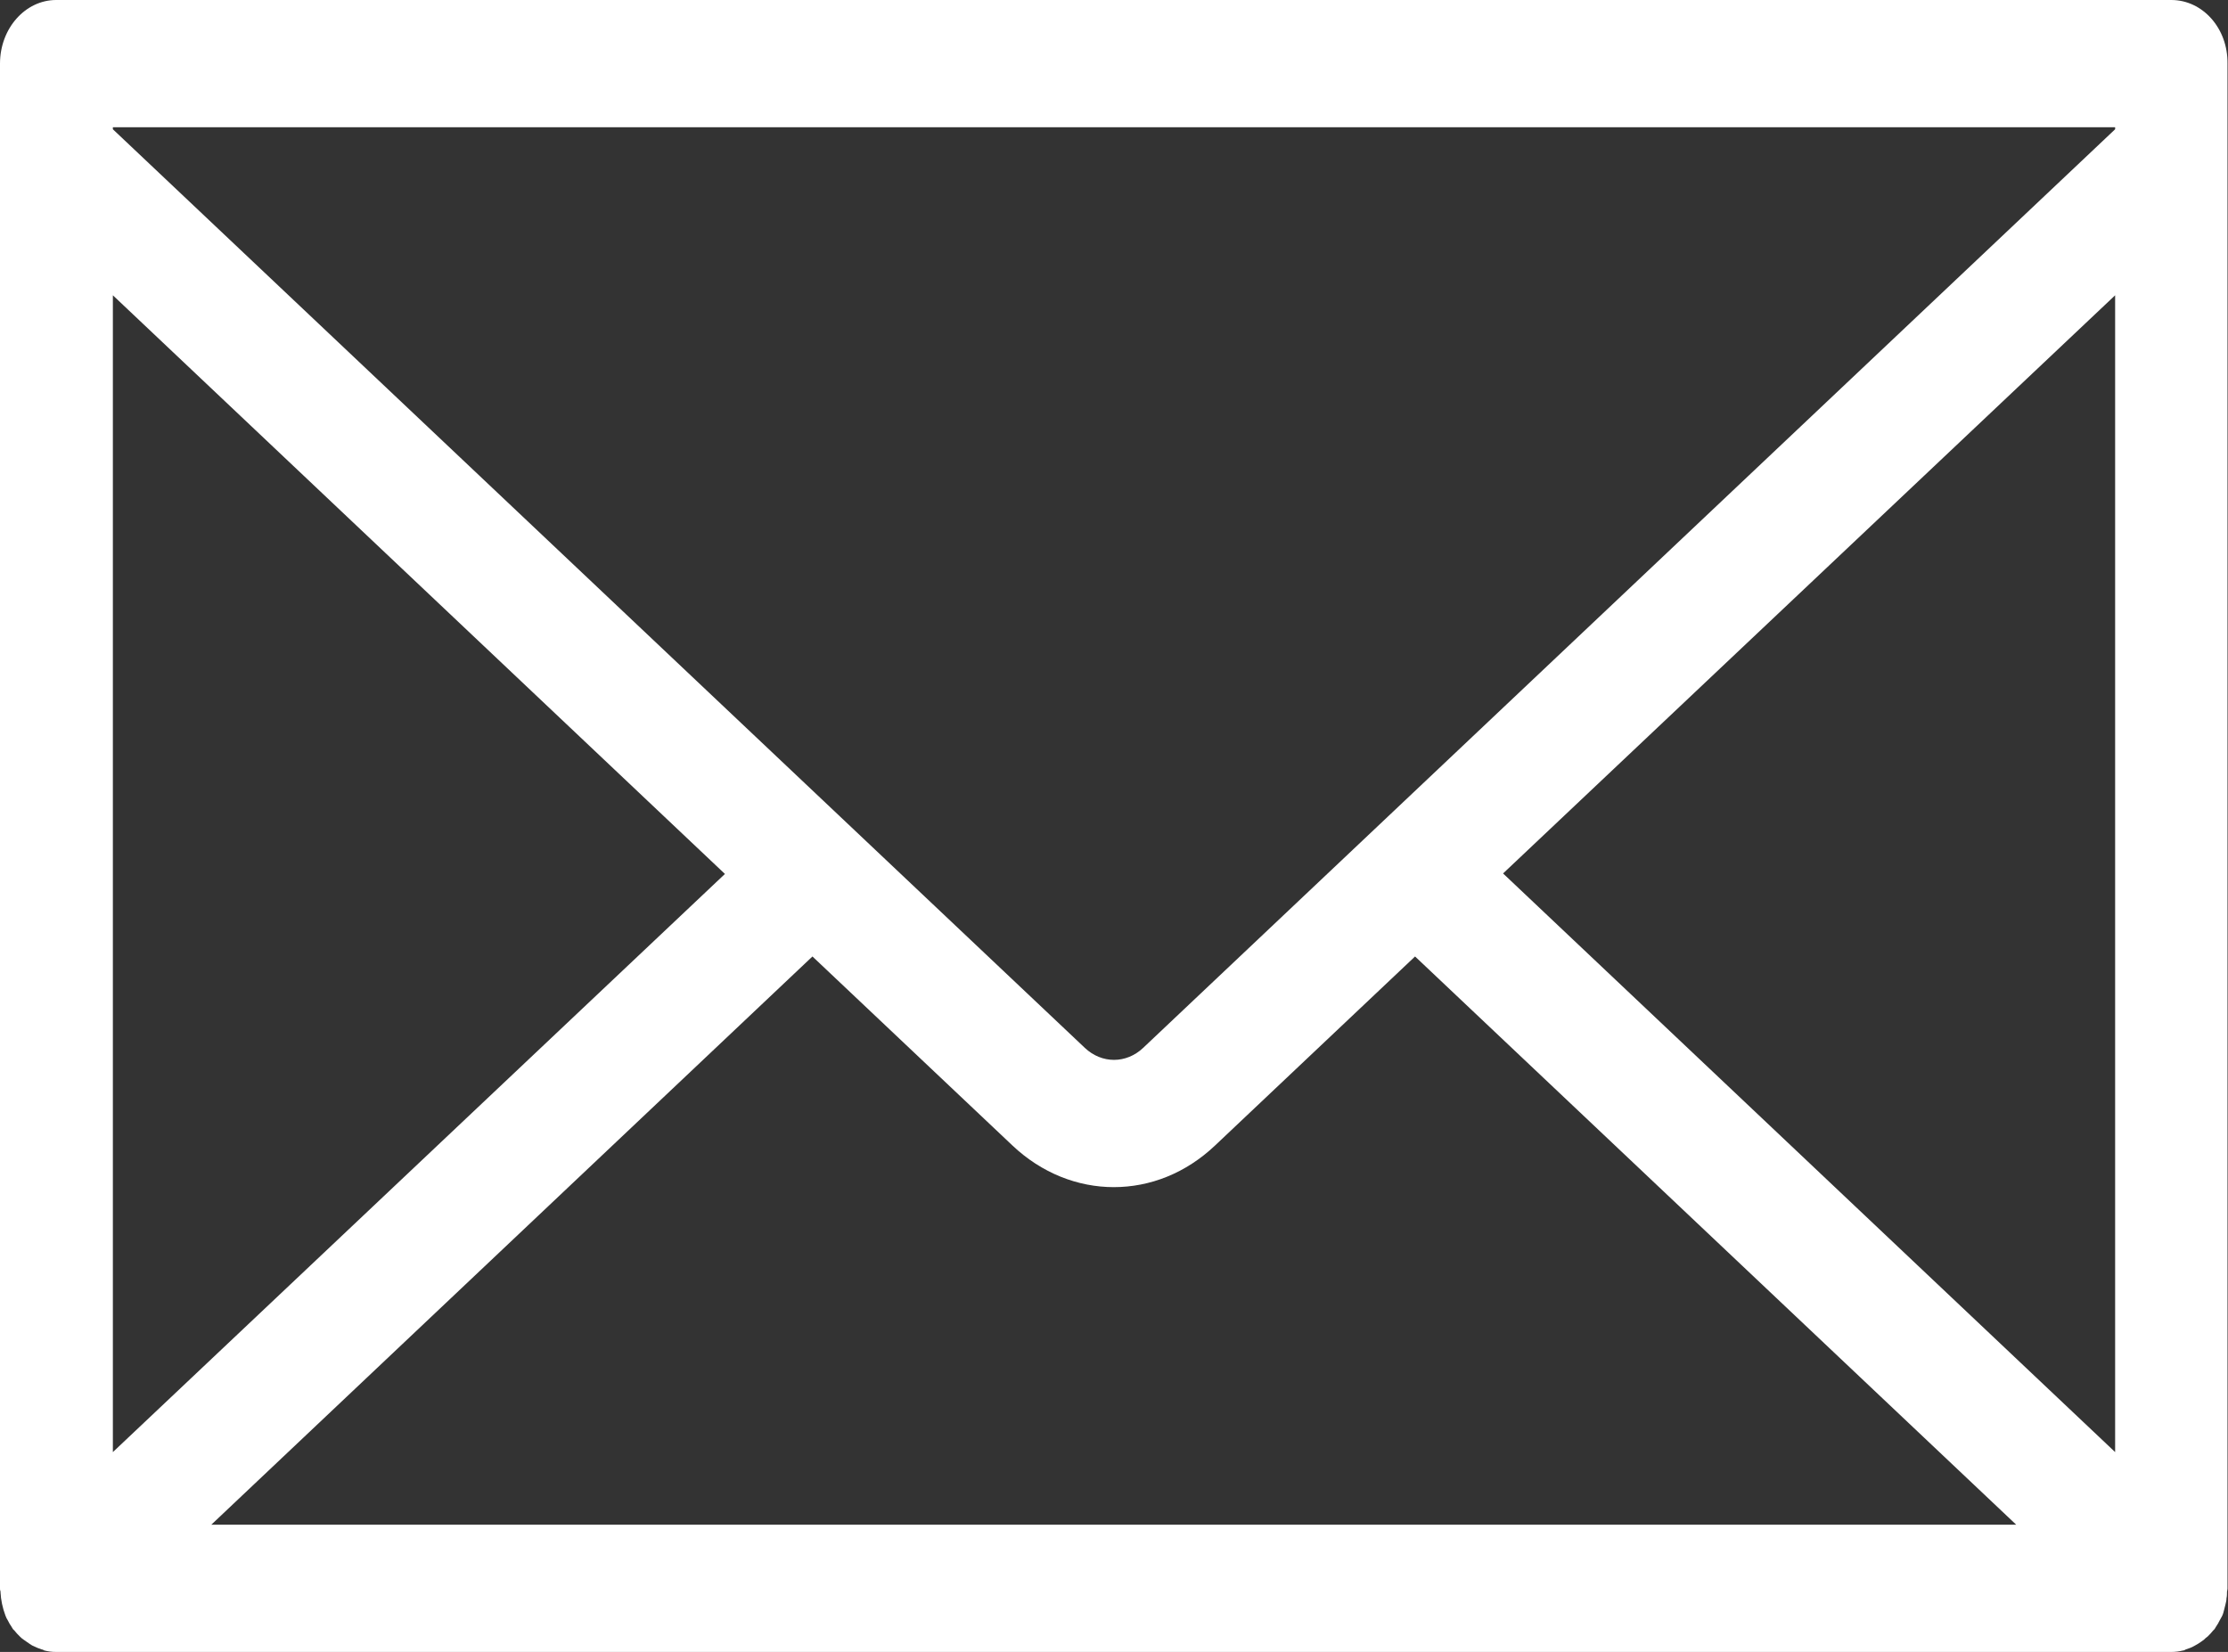 <?xml version="1.0" encoding="utf-8"?>
<!-- Generator: Adobe Illustrator 25.2.1, SVG Export Plug-In . SVG Version: 6.00 Build 0)  -->
<svg version="1.1" id="圖層_1" xmlns="http://www.w3.org/2000/svg" xmlns:xlink="http://www.w3.org/1999/xlink" x="0px" y="0px"
	 viewBox="0 0 44.81 33.23" style="enable-background:new 0 0 44.81 33.23;" xml:space="preserve">
<rect x="0" y="0" width="44.81" height="33.23" fill="#333333" stroke="none"/>
<style type="text/css">
	.st0{fill:#FFFFFF;}
</style>
<path class="st0" d="M44.69,32.51c0.02-0.04,0.03-0.08,0.04-0.12c0.01-0.04,0.02-0.08,0.03-0.12c0.01-0.04,0.02-0.08,0.02-0.12
	c0.01-0.04,0.01-0.09,0.01-0.13c0-0.02,0.01-0.04,0.01-0.06V1.28C44.81,0.57,44.3,0,43.67,0H1.13C0.51,0,0,0.57,0,1.28v30.67
	c0,0.02,0,0.04,0.01,0.06c0,0.05,0.01,0.09,0.01,0.13c0.01,0.04,0.01,0.08,0.02,0.12c0.01,0.04,0.02,0.08,0.03,0.12
	c0.01,0.04,0.03,0.08,0.04,0.12c0.01,0.03,0.03,0.07,0.05,0.1c0.02,0.04,0.04,0.08,0.07,0.12c0.01,0.02,0.02,0.03,0.03,0.05
	c0.01,0.01,0.02,0.02,0.03,0.03c0.03,0.04,0.07,0.08,0.11,0.12c0.02,0.02,0.04,0.04,0.07,0.06c0.04,0.03,0.09,0.06,0.13,0.09
	c0.02,0.01,0.04,0.03,0.07,0.04c0.06,0.03,0.11,0.05,0.17,0.07c0.02,0,0.03,0.01,0.05,0.02c0.08,0.02,0.15,0.03,0.24,0.03h42.54
	c0.08,0,0.16-0.01,0.24-0.03c0.02,0,0.03-0.01,0.05-0.02c0.06-0.02,0.12-0.04,0.17-0.07c0.02-0.01,0.05-0.03,0.07-0.04
	c0.05-0.03,0.09-0.06,0.13-0.09c0.02-0.02,0.04-0.04,0.07-0.06c0.04-0.04,0.08-0.08,0.11-0.12c0.01-0.01,0.02-0.02,0.03-0.03
	c0.01-0.02,0.02-0.03,0.03-0.05c0.03-0.04,0.05-0.08,0.07-0.12C44.66,32.57,44.67,32.54,44.69,32.51z M2.27,5.94l12.31,11.64
	L2.27,29.21V5.94z M16.34,19.24l4.02,3.8c0.59,0.56,1.32,0.84,2.04,0.84c0.73,0,1.45-0.28,2.04-0.84l4.02-3.8l12.09,11.43H4.25
	L16.34,19.24z M30.23,17.57L42.54,5.94v23.27L30.23,17.57z M42.54,2.56V2.6L22.99,21.08c-0.34,0.32-0.83,0.32-1.17,0L2.27,2.6V2.56
	H42.54z"/>
</svg>
